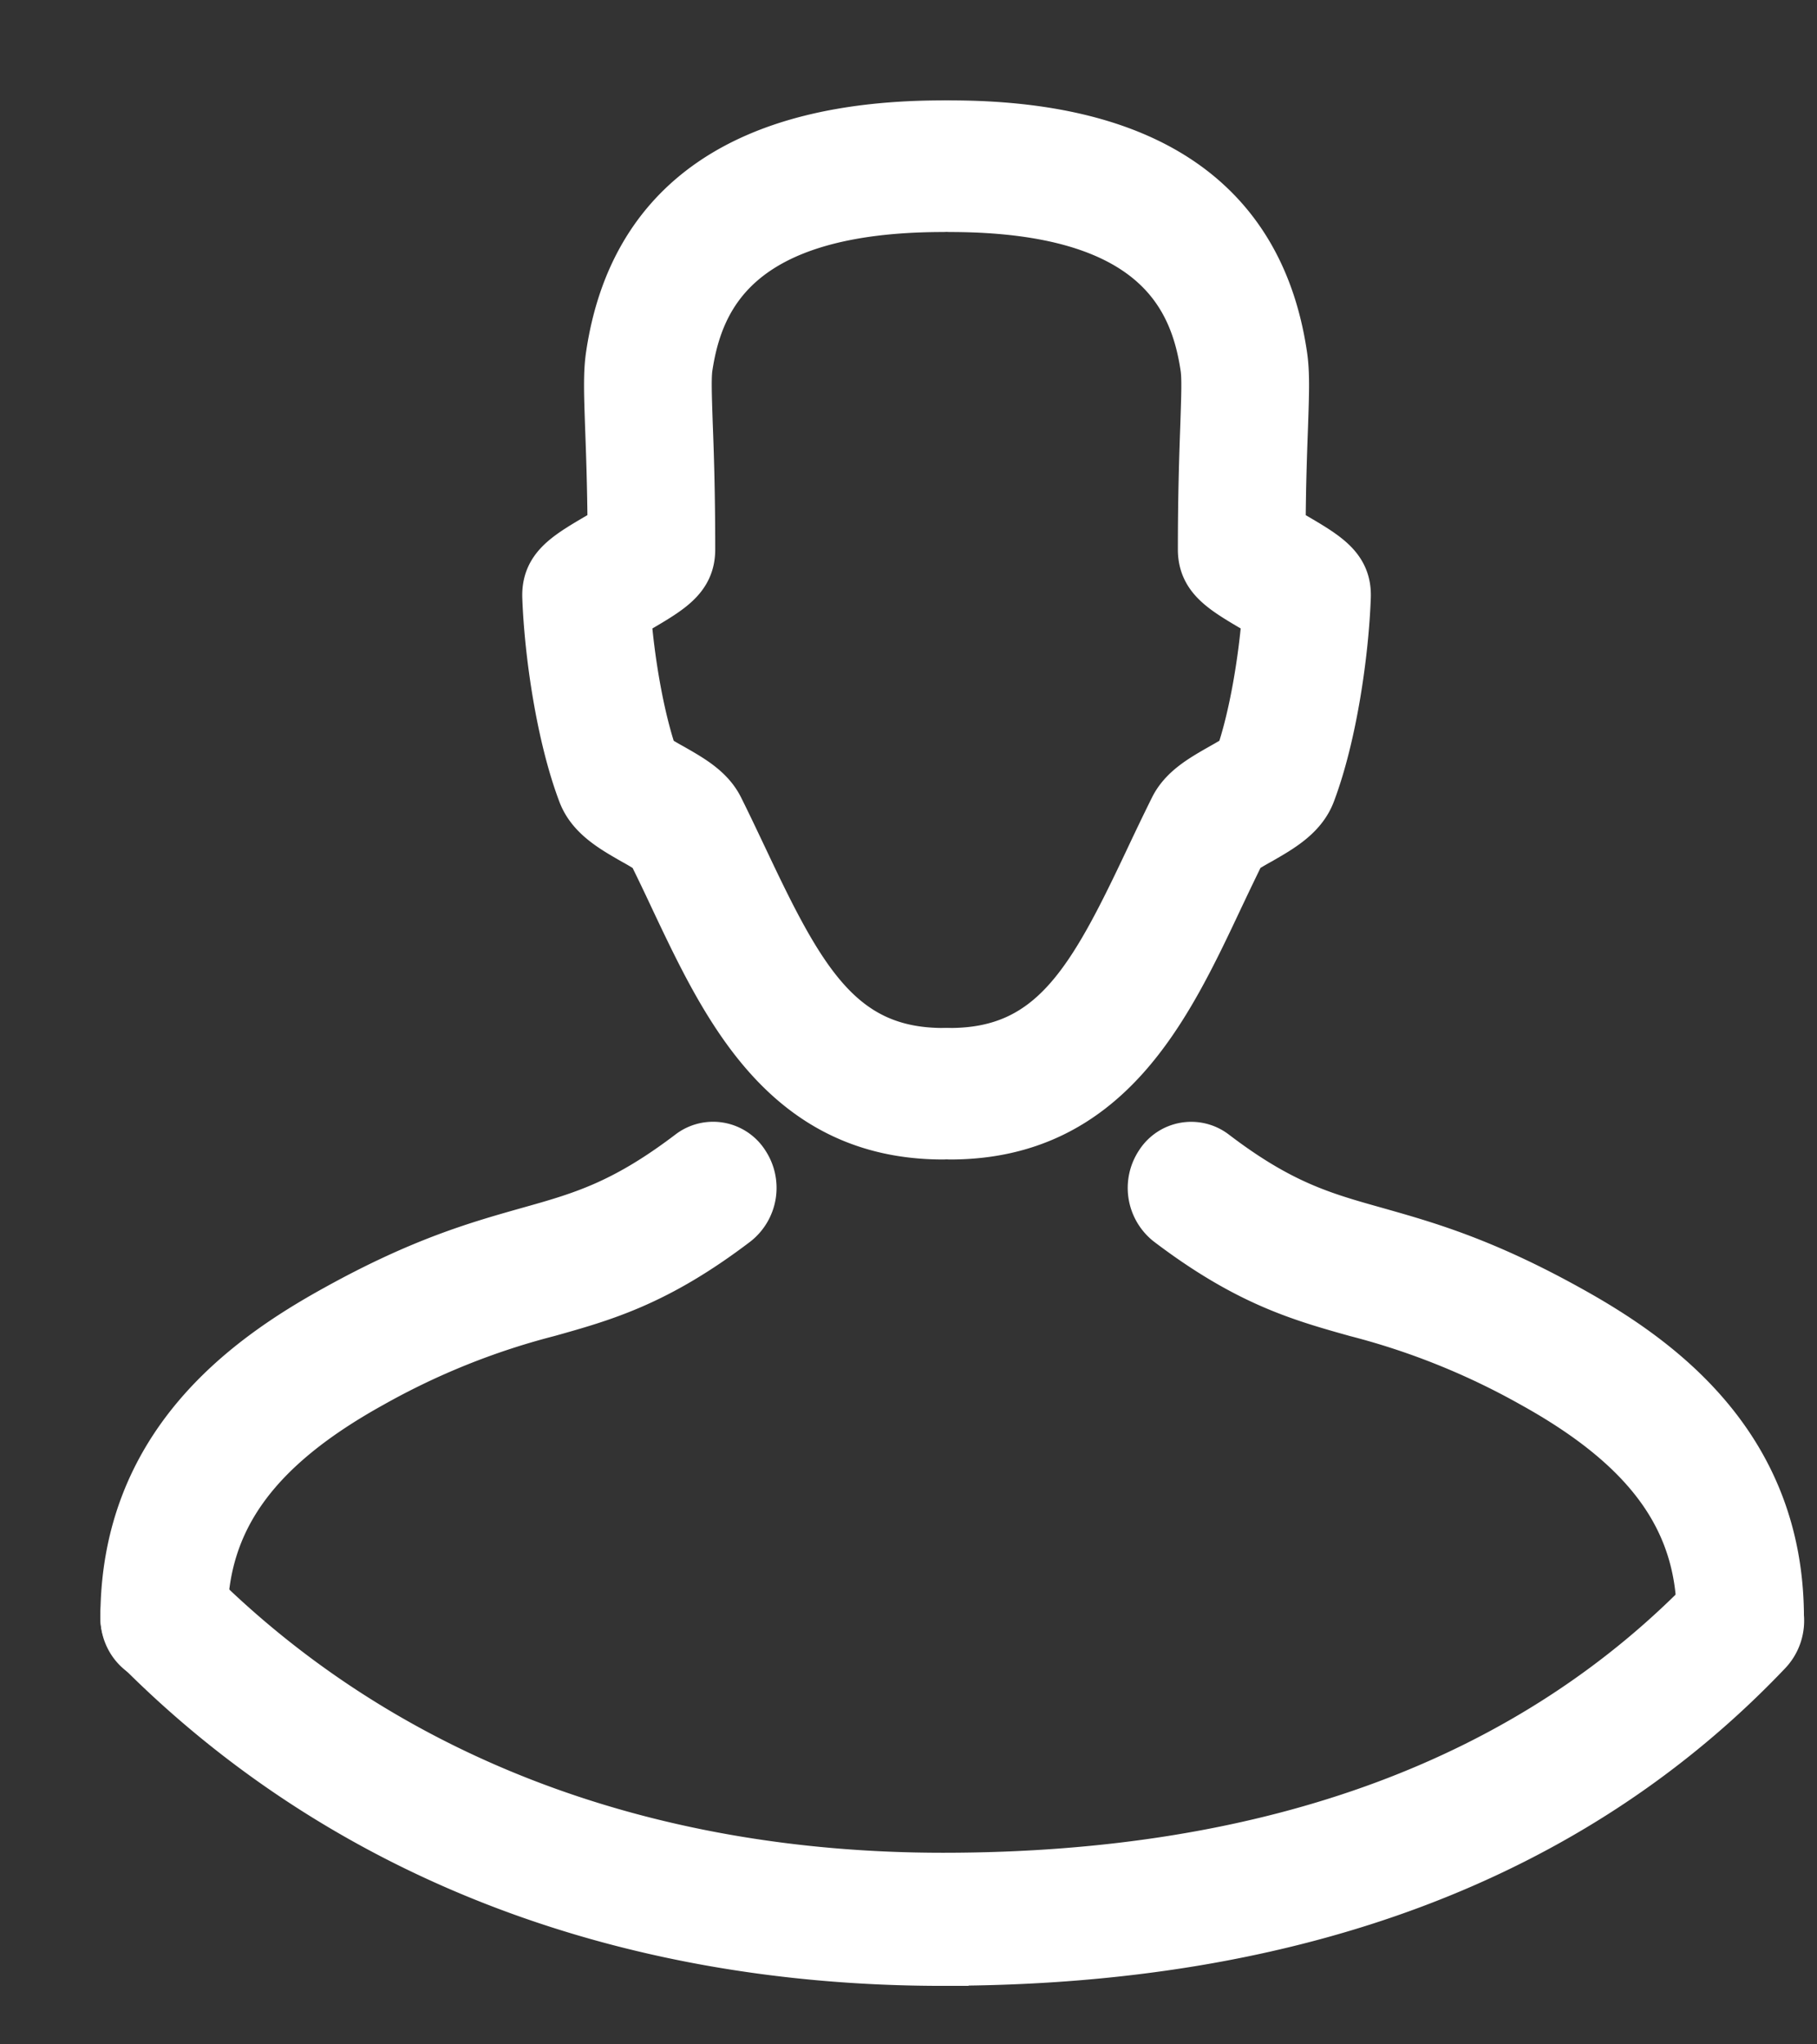 <svg xmlns="http://www.w3.org/2000/svg" width="16" height="18" viewBox="0 0 16 18">
    <rect x="0" y="0" width="16" height="18" fill="#333333" stroke="none"/>
    <g fill="none" fill-rule="evenodd">
        <path fill="#FFF" d="M1.444 14.601c-.185 0-.335-.16-.335-.358 0-1.508 1.055-2.266 1.85-2.705.76-.422 1.256-.561 1.694-.685.47-.132.84-.236 1.431-.685a.321.321 0 0 1 .467.084.375.375 0 0 1-.079.5c-.69.525-1.156.656-1.648.794a6.443 6.443 0 0 0-1.558.627c-1.029.57-1.487 1.208-1.487 2.07 0 .197-.15.358-.335.358"/>
        <path stroke="#FFF" stroke-width=".45" d="M1.444 14.601c-.185 0-.335-.16-.335-.358 0-1.508 1.055-2.266 1.85-2.705.76-.422 1.256-.561 1.694-.685.47-.132.84-.236 1.431-.685a.321.321 0 0 1 .467.084.375.375 0 0 1-.079.5c-.69.525-1.156.656-1.648.794a6.443 6.443 0 0 0-1.558.627c-1.029.57-1.487 1.208-1.487 2.07 0 .197-.15.358-.335.358z"/>
        <path fill="#FFF" d="M15.325 14.601c-.185 0-.335-.16-.335-.358 0-.862-.459-1.5-1.487-2.07a6.443 6.443 0 0 0-1.558-.627c-.493-.138-.959-.27-1.649-.794a.375.375 0 0 1-.078-.5.321.321 0 0 1 .466-.084c.59.45.962.553 1.432.685.437.124.934.263 1.694.685.794.439 1.85 1.197 1.85 2.705 0 .197-.15.358-.335.358"/>
        <path stroke="#FFF" stroke-width=".45" d="M15.325 14.601c-.185 0-.335-.16-.335-.358 0-.862-.459-1.5-1.487-2.07a6.443 6.443 0 0 0-1.558-.627c-.493-.138-.959-.27-1.649-.794a.375.375 0 0 1-.078-.5.321.321 0 0 1 .466-.084c.59.45.962.553 1.432.685.437.124.934.263 1.694.685.794.439 1.85 1.197 1.85 2.705 0 .197-.15.358-.335.358z"/>
        <path fill="#FFF" d="M8.305 9.984c-1.377 0-1.9-1.107-2.362-2.085-.064-.137-.13-.275-.198-.412a2.011 2.011 0 0 0-.159-.096c-.185-.106-.376-.214-.45-.412-.19-.502-.294-1.227-.312-1.722-.008-.252.168-.355.46-.526l.115-.068c-.003-.4-.014-.69-.022-.909-.01-.295-.017-.472.008-.632.201-1.336 1.184-2.013 2.92-2.013.186 0 .337.158.337.354a.346.346 0 0 1-.337.355c-1.83 0-2.163.807-2.255 1.415-.013.09-.007.252.001.494.01.255.022.605.022 1.111 0 .242-.174.344-.46.512l-.105.061c.03.4.114.908.236 1.258a2.2 2.2 0 0 0 .163.098c.172.098.335.19.417.354.077.154.15.31.223.463.495 1.049.845 1.692 1.758 1.692.186 0 .337.158.337.354a.346.346 0 0 1-.337.354"/>
        <path stroke="#FFF" stroke-width=".45" d="M8.305 9.984c-1.377 0-1.9-1.107-2.362-2.085-.064-.137-.13-.275-.198-.412a2.011 2.011 0 0 0-.159-.096c-.185-.106-.376-.214-.45-.412-.19-.502-.294-1.227-.312-1.722-.008-.252.168-.355.46-.526l.115-.068c-.003-.4-.014-.69-.022-.909-.01-.295-.017-.472.008-.632.201-1.336 1.184-2.013 2.92-2.013.186 0 .337.158.337.354a.346.346 0 0 1-.337.355c-1.83 0-2.163.807-2.255 1.415-.013.09-.007.252.001.494.01.255.022.605.022 1.111 0 .242-.174.344-.46.512l-.105.061c.03.4.114.908.236 1.258a2.2 2.2 0 0 0 .163.098c.172.098.335.19.417.354.077.154.15.31.223.463.495 1.049.845 1.692 1.758 1.692.186 0 .337.158.337.354a.346.346 0 0 1-.337.354z"/>
        <path fill="#FFF" d="M8.365 9.984a.346.346 0 0 1-.337-.354c0-.196.151-.354.337-.354.913 0 1.262-.643 1.757-1.69.073-.155.147-.31.224-.465.082-.164.245-.256.417-.354.048-.027.123-.07.163-.098.122-.35.205-.857.236-1.258a6.625 6.625 0 0 0-.105-.061c-.286-.168-.459-.27-.46-.511 0-.506.013-.856.022-1.11.008-.244.014-.405 0-.496-.091-.608-.425-1.415-2.254-1.415a.346.346 0 0 1-.337-.355c0-.196.151-.354.337-.354 1.737 0 2.719.677 2.92 2.013.025.16.018.338.008.634-.008.218-.019.508-.021.907l.114.068c.292.171.469.275.46.526-.018.495-.121 1.219-.311 1.722-.075.198-.266.306-.451.412-.051.028-.123.07-.159.096-.068.137-.134.276-.199.413-.46.977-.984 2.084-2.36 2.084"/>
        <path stroke="#FFF" stroke-width=".45" d="M8.365 9.984a.346.346 0 0 1-.337-.354c0-.196.151-.354.337-.354.913 0 1.262-.643 1.757-1.69.073-.155.147-.31.224-.465.082-.164.245-.256.417-.354.048-.027.123-.07.163-.098.122-.35.205-.857.236-1.258a6.625 6.625 0 0 0-.105-.061c-.286-.168-.459-.27-.46-.511 0-.506.013-.856.022-1.11.008-.244.014-.405 0-.496-.091-.608-.425-1.415-2.254-1.415a.346.346 0 0 1-.337-.355c0-.196.151-.354.337-.354 1.737 0 2.719.677 2.92 2.013.025.16.018.338.008.634-.008.218-.019.508-.021.907l.114.068c.292.171.469.275.46.526-.018.495-.121 1.219-.311 1.722-.075.198-.266.306-.451.412-.051.028-.123.07-.159.096-.068.137-.134.276-.199.413-.46.977-.984 2.084-2.36 2.084z"/>
        <path fill="#FFF" d="M8.304 17.26c-2.845 0-5.297-.956-7.09-2.765a.384.384 0 0 1-.017-.51.313.313 0 0 1 .47-.019c1.667 1.682 3.962 2.572 6.637 2.572 2.918 0 5.204-.85 6.795-2.527a.312.312 0 0 1 .469.008.383.383 0 0 1-.007.51c-1.72 1.812-4.16 2.73-7.257 2.73"/>
        <path stroke="#FFF" stroke-width=".45" d="M8.304 17.26c-2.845 0-5.297-.956-7.09-2.765a.384.384 0 0 1-.017-.51.313.313 0 0 1 .47-.019c1.667 1.682 3.962 2.572 6.637 2.572 2.918 0 5.204-.85 6.795-2.527a.312.312 0 0 1 .469.008.383.383 0 0 1-.007.51c-1.72 1.812-4.16 2.73-7.257 2.73z"/>
    </g>
</svg>
